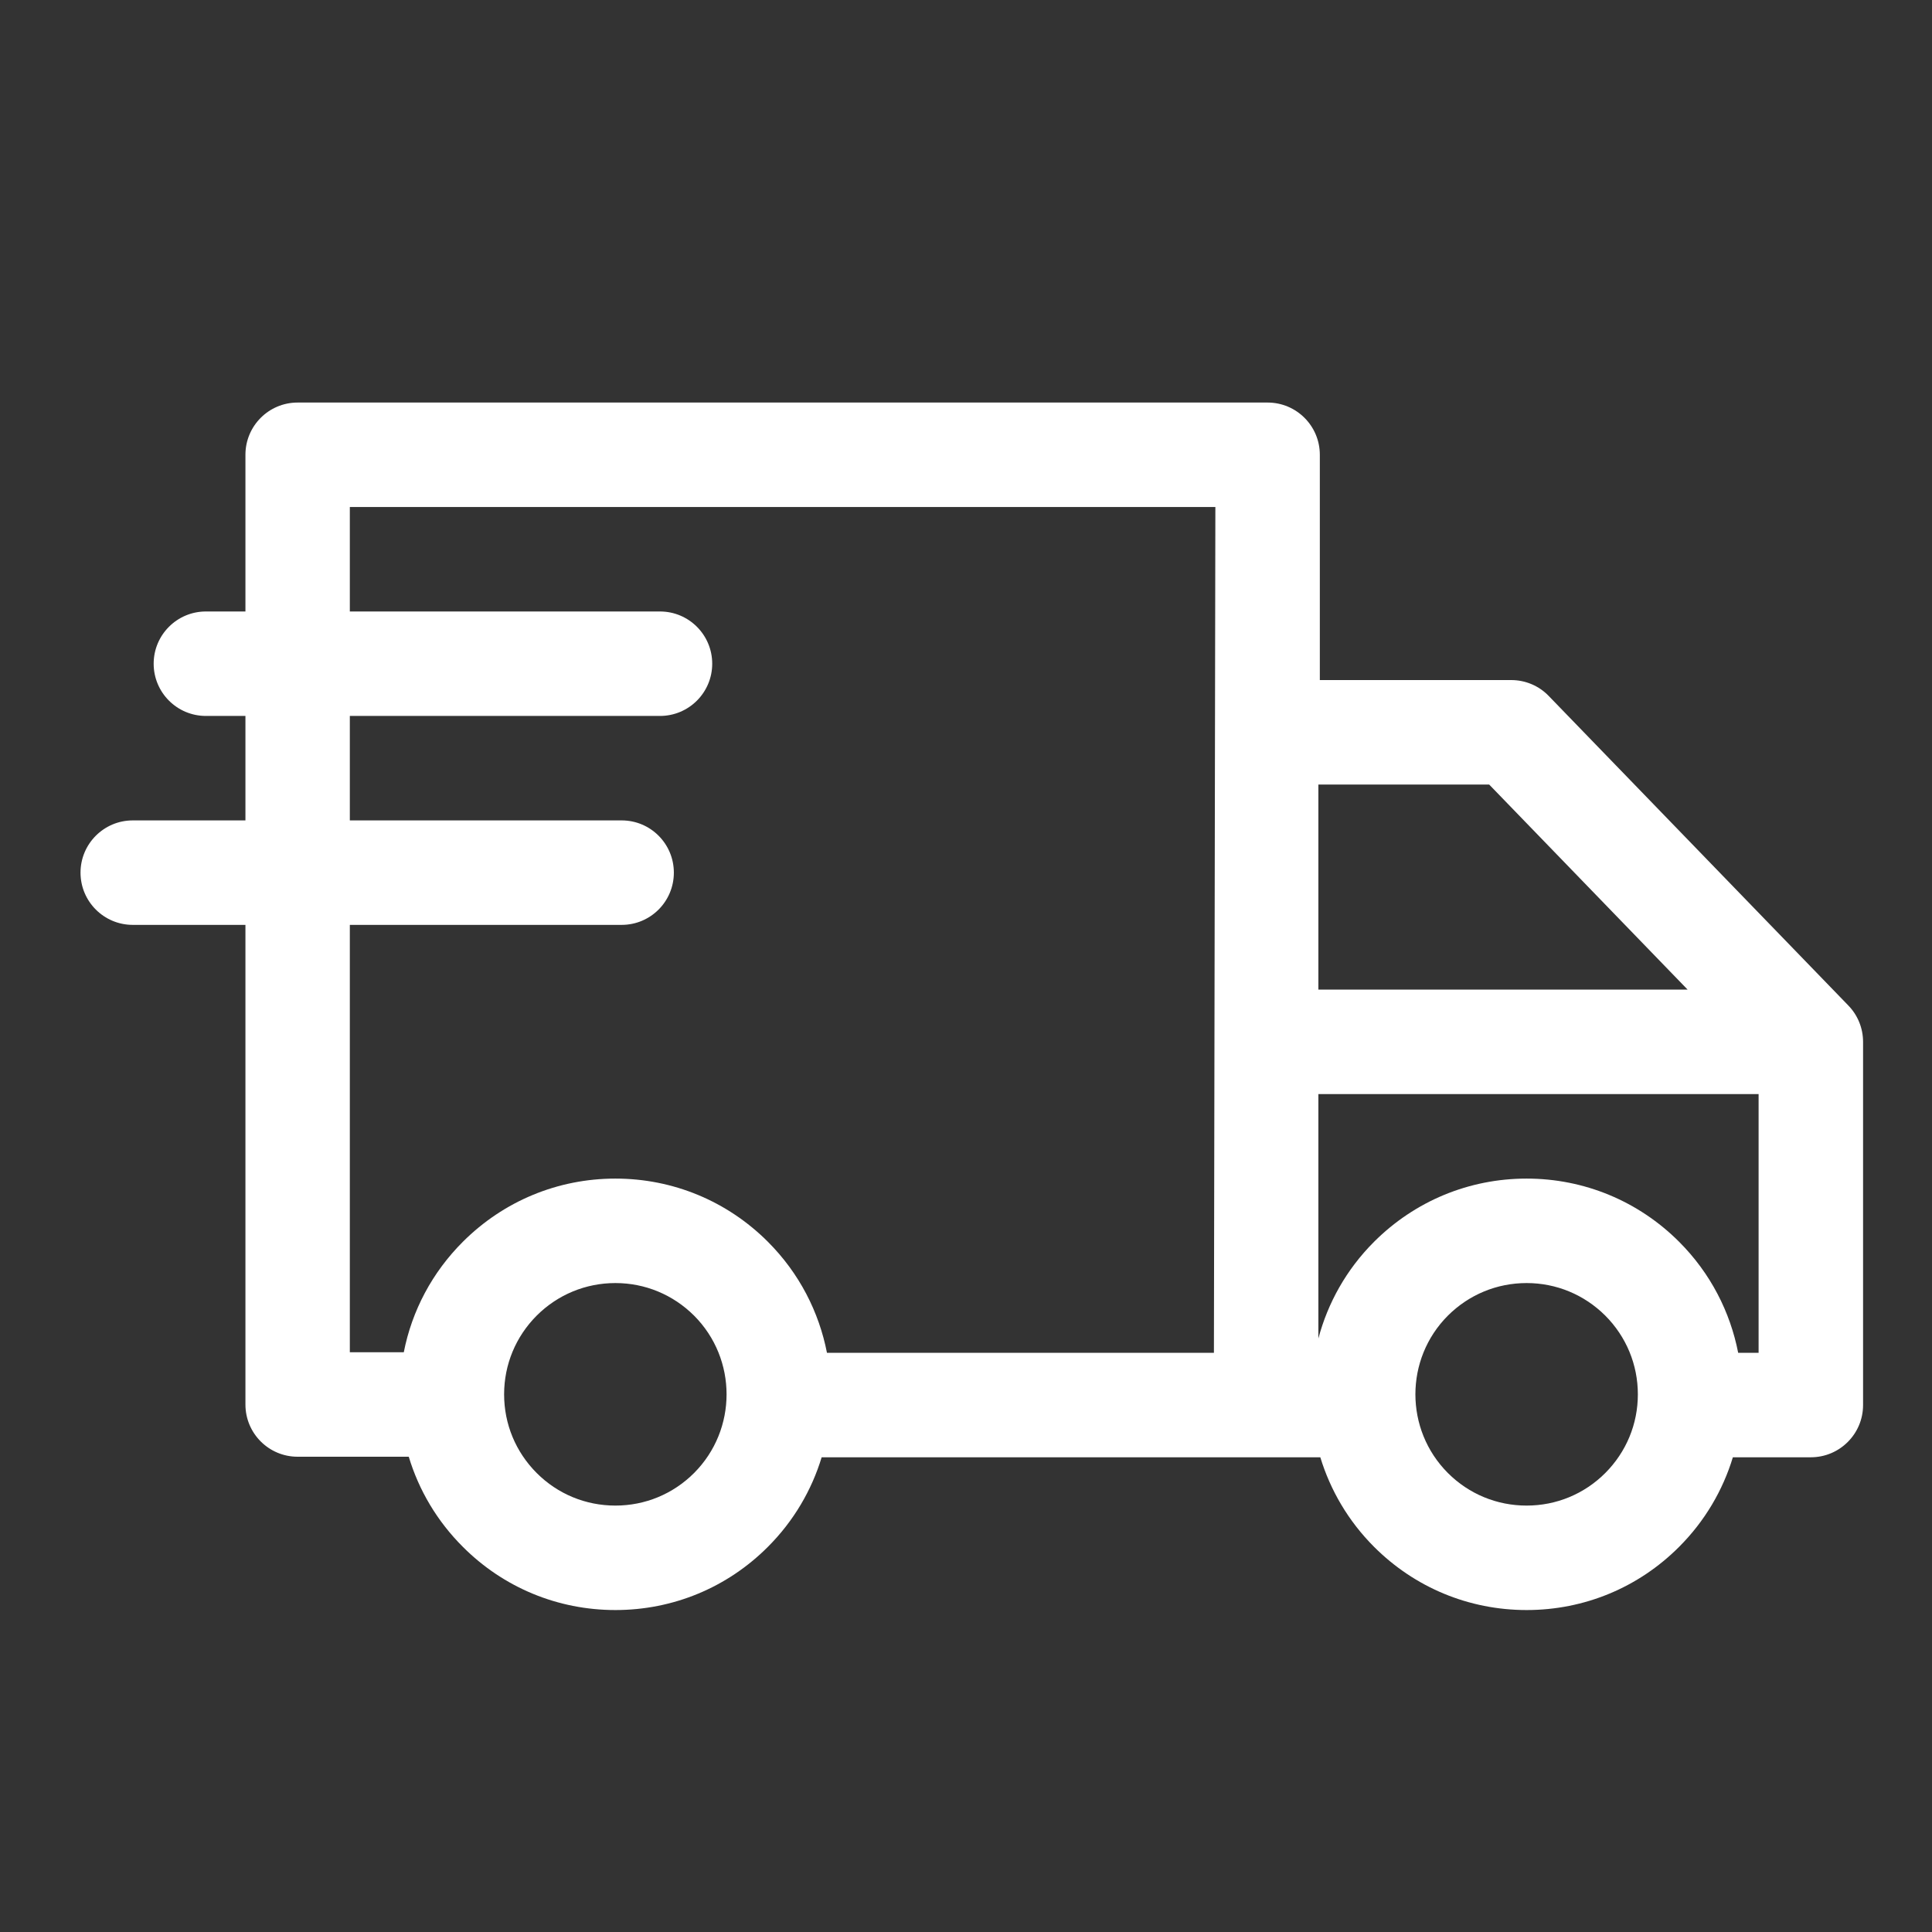 <svg xmlns="http://www.w3.org/2000/svg" fill="none" viewBox="0 0 28 28" height="28" width="28">
<rect x="0" y="0" width="28" height="28" fill="#333333" stroke="none"/>
<path fill="white" d="M26.788 14.573L22.446 10.087C22.304 9.939 22.107 9.856 21.902 9.856H19.128V6.591C19.128 6.173 18.789 5.834 18.371 5.834H4.313C3.895 5.834 3.557 6.173 3.557 6.591V8.862H2.984C2.566 8.862 2.227 9.201 2.227 9.619C2.227 10.037 2.566 10.376 2.984 10.376H3.557V11.89H1.924C1.506 11.89 1.167 12.229 1.167 12.647C1.167 13.065 1.506 13.404 1.924 13.404H3.557V20.355C3.557 20.773 3.895 21.112 4.313 21.112H5.924C6.071 21.6 6.337 22.048 6.708 22.418C7.298 23.009 8.084 23.334 8.919 23.334C9.754 23.334 10.539 23.009 11.129 22.418C11.504 22.043 11.764 21.595 11.908 21.12H19.135C19.28 21.595 19.539 22.043 19.914 22.418C20.505 23.009 21.29 23.334 22.125 23.334C22.96 23.334 23.745 23.009 24.335 22.418C24.71 22.043 24.97 21.595 25.114 21.12H26.244C26.662 21.12 27.001 20.781 27.001 20.363V15.099C27.001 14.903 26.925 14.714 26.788 14.573ZM24.458 14.342H19.107V11.37H21.582L24.458 14.342ZM5.07 13.404H9.01C9.428 13.404 9.766 13.065 9.766 12.647C9.766 12.229 9.428 11.89 9.01 11.89H5.07V10.376H9.565C9.983 10.376 10.322 10.037 10.322 9.619C10.322 9.201 9.983 8.862 9.565 8.862H5.07V7.348H9.565H17.614L17.593 19.606H11.985C11.87 19.016 11.585 18.453 11.129 17.997C10.539 17.407 9.754 17.081 8.919 17.081C8.084 17.081 7.299 17.407 6.708 17.997C6.264 18.441 5.97 18.995 5.852 19.598H5.07V13.404ZM10.059 21.348C9.754 21.653 9.349 21.82 8.919 21.82C8.488 21.82 8.083 21.653 7.778 21.348C7.474 21.043 7.306 20.639 7.306 20.208C7.306 19.777 7.474 19.372 7.778 19.067C8.083 18.763 8.488 18.595 8.919 18.595C9.349 18.595 9.754 18.763 10.059 19.067C10.687 19.696 10.687 20.719 10.059 21.348ZM23.265 21.348C22.96 21.653 22.555 21.82 22.125 21.82C21.694 21.82 21.289 21.653 20.984 21.348C20.356 20.719 20.356 19.696 20.984 19.067C21.289 18.763 21.694 18.595 22.125 18.595C22.555 18.595 22.96 18.763 23.265 19.067C23.569 19.372 23.737 19.777 23.737 20.208C23.737 20.639 23.569 21.043 23.265 21.348ZM25.191 19.606C25.076 19.016 24.791 18.453 24.335 17.997C23.745 17.407 22.959 17.081 22.125 17.081C21.29 17.081 20.505 17.407 19.914 17.997C19.512 18.399 19.243 18.885 19.107 19.398V15.856H25.487V19.606H25.191Z"></path>
</svg>
